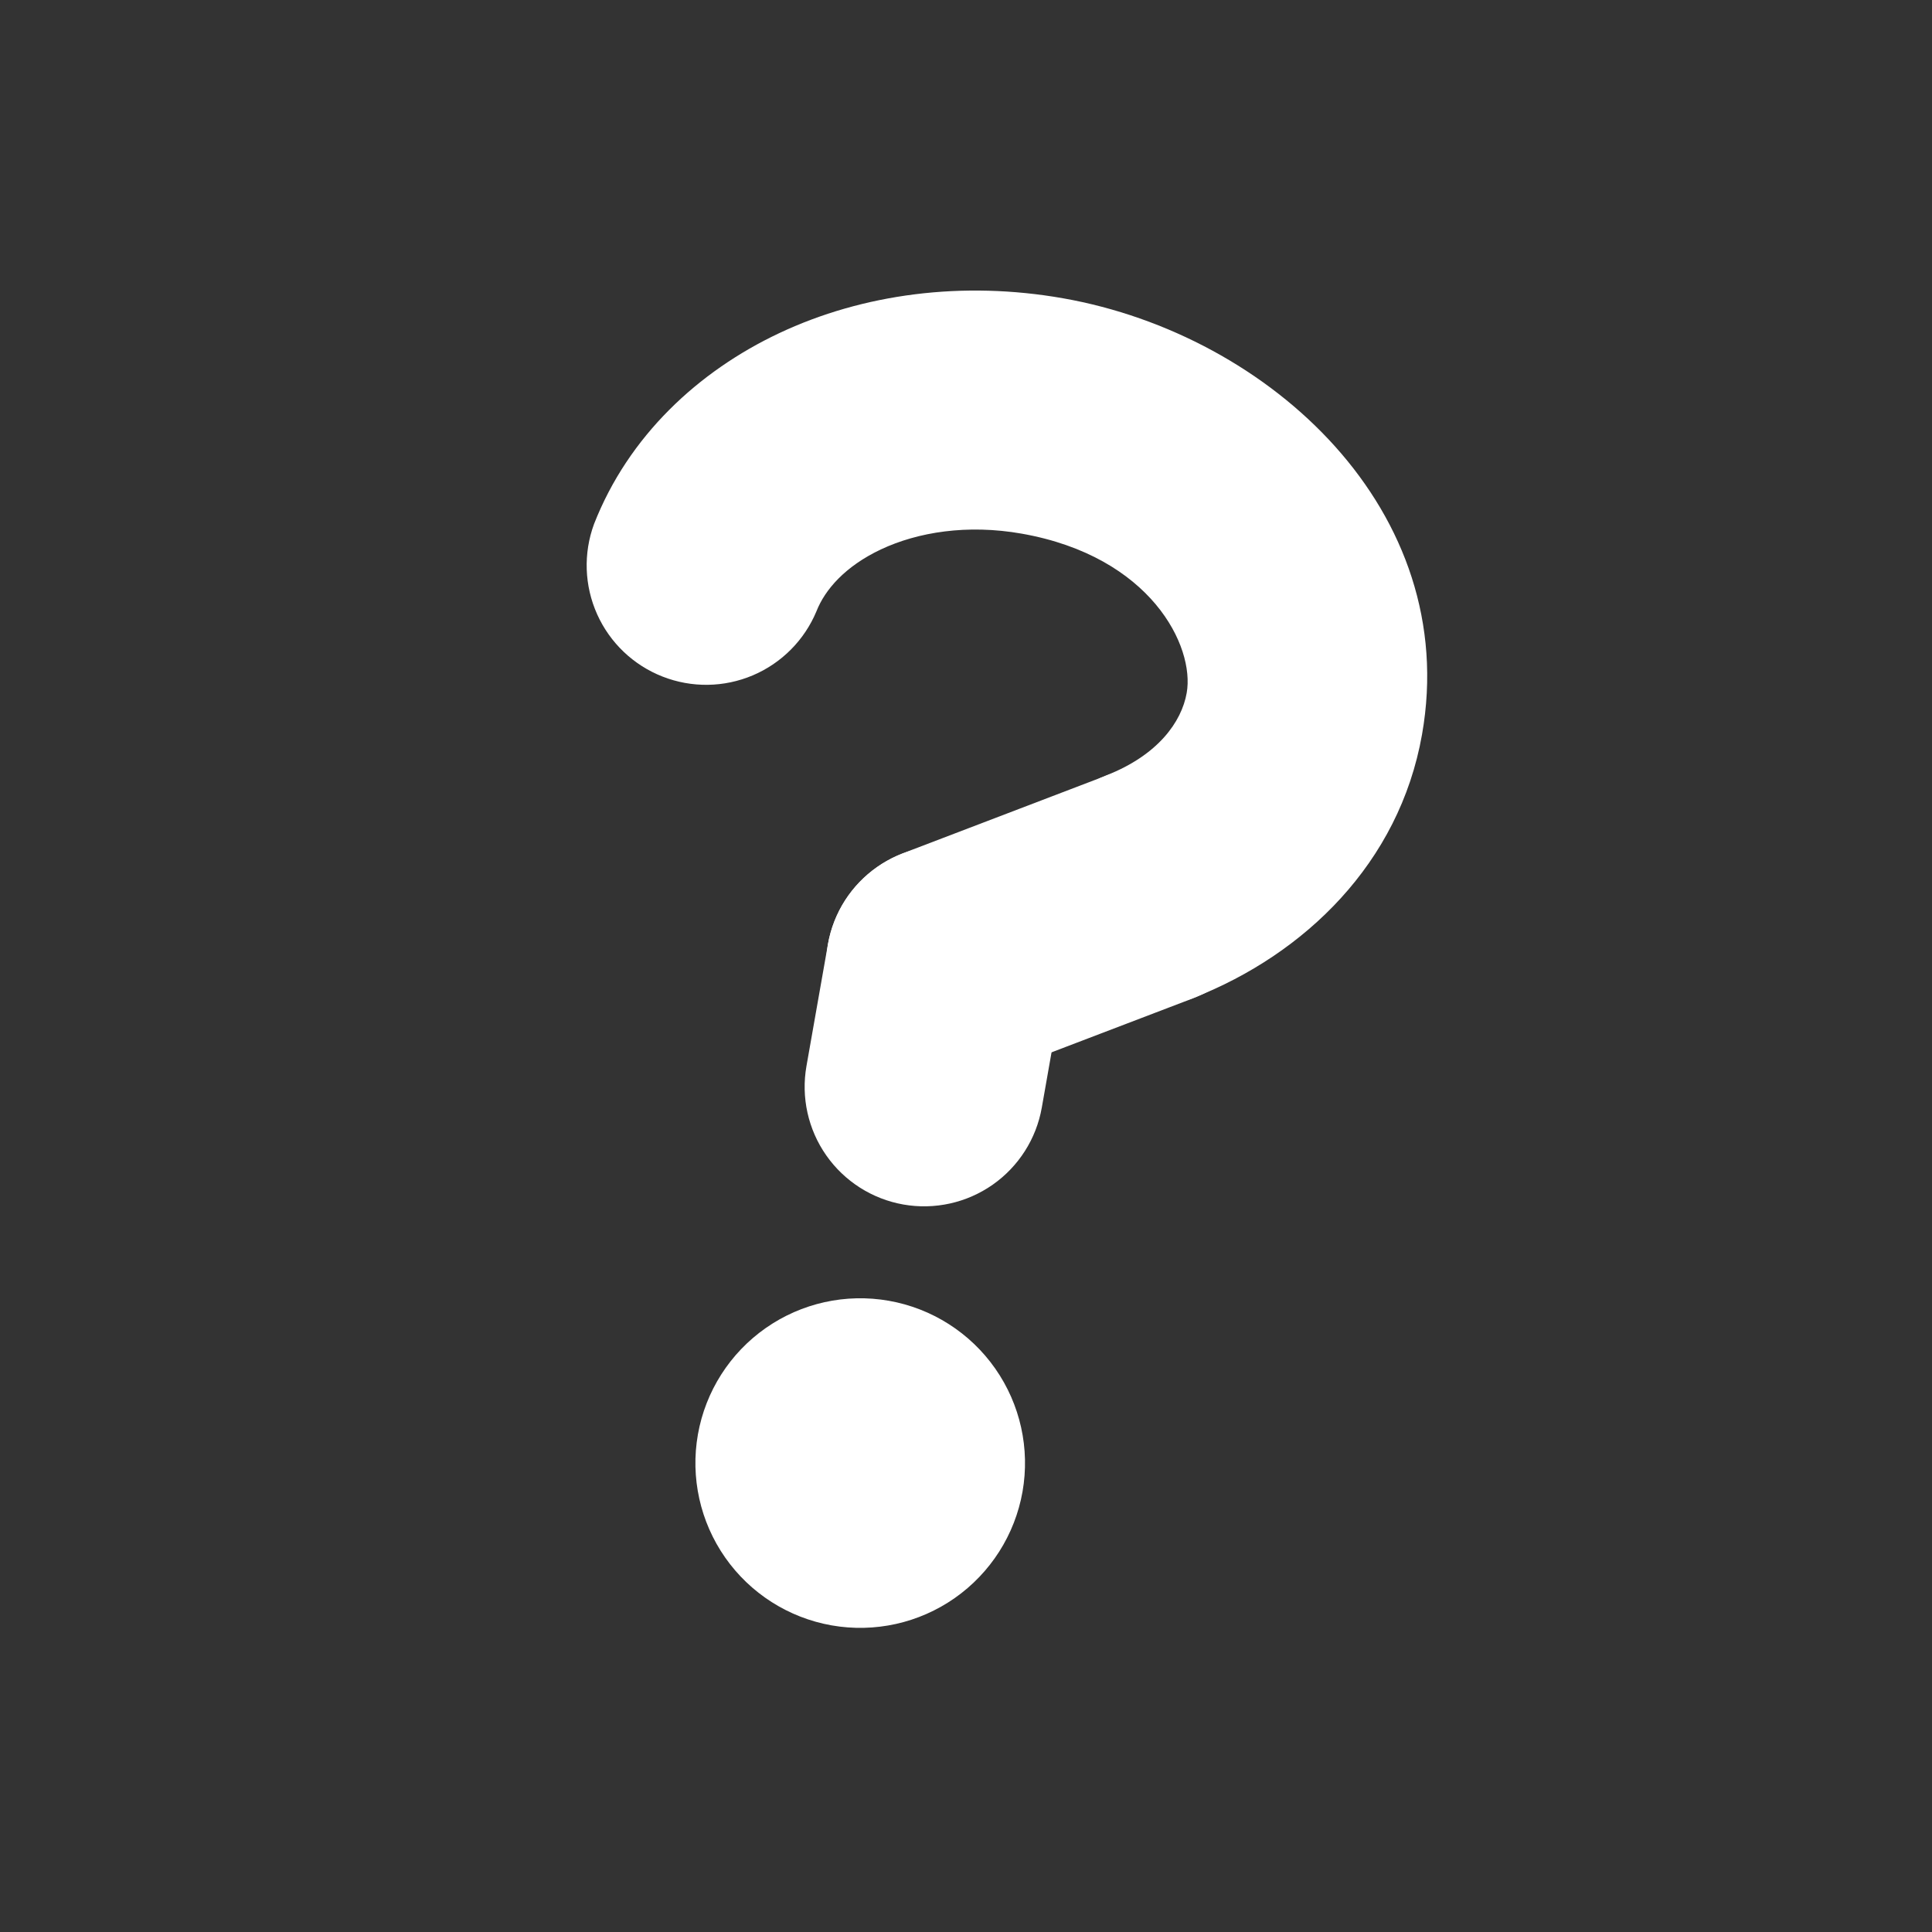 <svg width="90" height="90" viewBox="0 0 90 90" fill="none" xmlns="http://www.w3.org/2000/svg">
<rect x="0" y="0" width="90" height="90" fill="#333333" stroke="none"/>
<path d="M47.633 69.489C47.279 71.494 46.143 73.276 44.475 74.444C42.808 75.612 40.744 76.07 38.739 75.716C36.734 75.362 34.951 74.227 33.783 72.559C32.615 70.891 32.158 68.828 32.511 66.822C32.865 64.817 34.001 63.035 35.669 61.867C37.337 60.699 39.4 60.241 41.405 60.595C43.41 60.948 45.193 62.084 46.361 63.752C47.529 65.42 47.986 67.483 47.633 69.489Z" fill="white"/>
<path fill-rule="evenodd" clip-rule="evenodd" d="M47.593 24.859C45.061 24.413 42.754 24.785 41.032 25.596C39.374 26.38 38.43 27.465 38.034 28.475C37.474 29.819 36.41 30.891 35.069 31.46C33.728 32.029 32.218 32.049 30.863 31.517C29.507 30.986 28.413 29.944 27.817 28.615C27.221 27.286 27.169 25.777 27.673 24.41C29.281 20.305 32.533 17.296 36.291 15.523C40.202 13.679 44.854 13.072 49.526 13.896C59.193 15.601 68.074 23.832 66.244 34.213C65.184 40.224 60.755 44.455 55.627 46.474C54.254 47.015 52.721 46.987 51.367 46.397C50.014 45.808 48.95 44.705 48.41 43.331C47.869 41.957 47.897 40.424 48.486 39.071C49.076 37.717 50.179 36.653 51.553 36.113C53.941 35.173 55.042 33.633 55.281 32.28C55.664 30.11 53.615 25.921 47.593 24.859Z" fill="white"/>
<path fill-rule="evenodd" clip-rule="evenodd" d="M45.017 39.47C48.041 40.003 50.067 42.886 49.532 45.918L48.531 51.596C48.275 53.05 47.451 54.342 46.242 55.189C45.033 56.035 43.537 56.367 42.083 56.111C40.629 55.855 39.337 55.031 38.49 53.822C37.643 52.613 37.312 51.117 37.568 49.663L38.569 43.985C39.102 40.961 41.989 38.936 45.017 39.47Z" fill="white"/>
<path fill-rule="evenodd" clip-rule="evenodd" d="M58.8 39.312C59.062 39.995 59.186 40.724 59.166 41.455C59.145 42.186 58.981 42.906 58.682 43.574C58.383 44.241 57.956 44.844 57.424 45.346C56.893 45.849 56.267 46.241 55.584 46.502L46.038 50.147C44.659 50.674 43.127 50.632 41.78 50.029C40.432 49.427 39.379 48.314 38.852 46.935C38.325 45.556 38.367 44.024 38.97 42.676C39.572 41.329 40.685 40.275 42.064 39.748L51.614 36.1C52.297 35.839 53.025 35.716 53.755 35.736C54.486 35.757 55.206 35.921 55.873 36.219C56.54 36.518 57.142 36.945 57.644 37.477C58.147 38.008 58.54 38.629 58.8 39.312Z" fill="white"/>
</svg>
